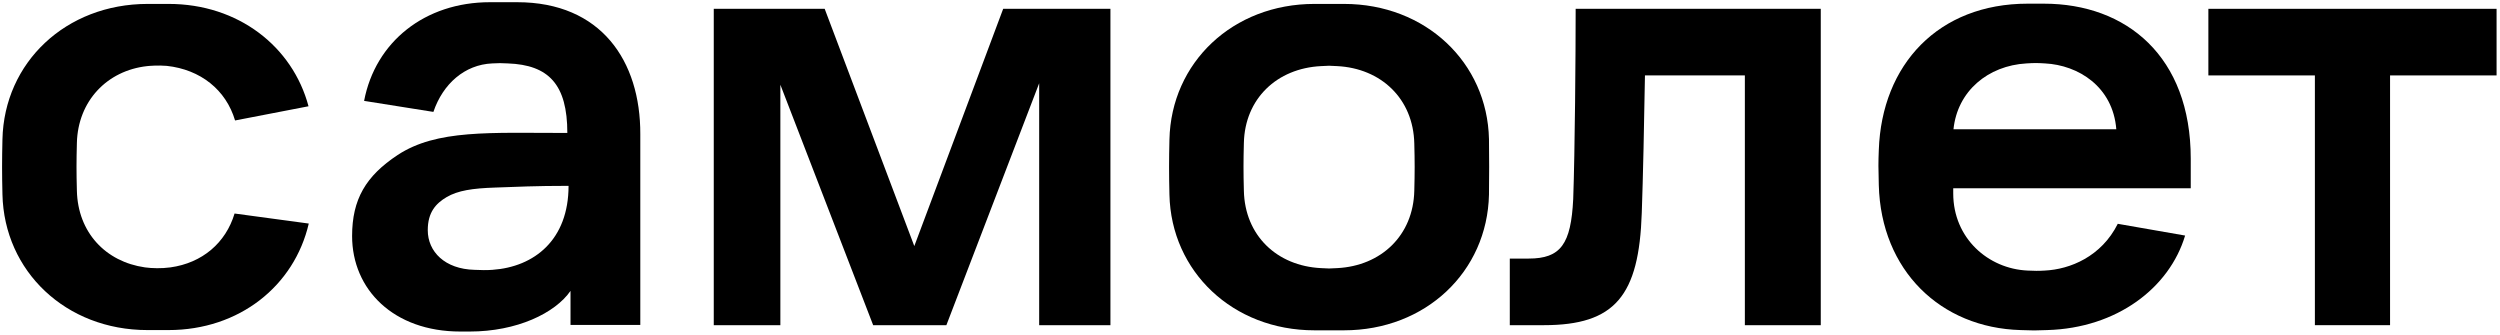 <?xml version="1.0" encoding="UTF-8"?> <svg xmlns="http://www.w3.org/2000/svg" width="1021" height="137" viewBox="0 0 1021 137" fill="none"><path d="M291.4 3.6H336.8L373.4 100.5L409.7 3.6H453.5V132.8H424.4V34L386.5 132.8H356.6L318.7 34.6V132.8H291.5V3.6H291.4Z" fill="black"></path><path d="M643.5 3.6H743.6V132.8H712.6V30.8H671.8C671.5 49 671 73.2 670.5 86.9C669.4 120.8 659.6 132.8 630.5 132.8H616.6V105.6H624.3C637.4 105.6 641.6 99.7 642.5 81.3C643.2 61.5 643.5 22.3 643.5 3.6Z" fill="black"></path><path d="M901.9 3.6H1019.6V30.8H976.1V132.8H945.4V30.8H901.9V3.6Z" fill="black"></path><path d="M211.199 0.9H200.099C173.499 0.9 153.299 17.1 148.699 41.2L176.999 45.7C180.899 34.2 189.799 26.4 200.999 25.9C204.599 25.7 203.799 25.8 207.399 25.9C224.099 26.5 231.699 34.5 231.699 54.3C199.999 54.3 178.399 52.8 162.399 63.3C149.399 71.9 143.799 81.4 143.799 96.4C143.799 118.2 160.699 135.4 187.999 135.4C192.299 135.4 190.499 135.4 191.799 135.4C211.099 135.4 226.699 127.9 232.999 118.8V132.7H261.499V54.8C261.599 24.9 245.499 0.9 211.199 0.9ZM193.799 110.2C181.699 109.9 174.699 102.8 174.699 94C174.699 86.7 177.999 83.1 182.399 80.5C186.999 77.8 192.999 76.9 202.199 76.6C211.099 76.3 218.399 75.9 232.199 75.9C232.199 97.9 218.299 109 201.099 110.2C198.399 110.4 196.699 110.3 193.799 110.2Z" fill="black"></path><path d="M894.7 76.9V64.8C894.7 23.1 868.5 1.5 834.7 1.5H828.1C791.7 1.5 768.5 26.3 767.3 61.3C767.1 66.4 767.1 68.6 767.3 75.6C768.2 110.5 792.6 133.9 825.2 134.8C831.2 135 830.4 135 836.1 134.8C864.5 134 886 117.6 892.4 96.2L864.9 91.4C858.2 104.8 845.4 110 835.1 110.5C831.9 110.7 831.4 110.6 828.1 110.5C812 109.8 797.7 97.3 797.7 79V76.9H894.7ZM827.6 25.9C830.8 25.7 832 25.7 835.2 25.9C848.7 26.6 862.9 35.3 864.3 52.8H797.8C799.4 37.2 811.9 26.8 827.6 25.9Z" fill="black"></path><path d="M608.099 56.8C607.399 25.5 582.199 1.6 548.899 1.6H536.799C503.499 1.6 478.299 25.5 477.599 57C477.399 65.7 477.399 70.8 477.599 79.5C478.299 110.9 503.499 134.9 536.799 134.9H548.899C582.199 134.9 607.399 111 608.099 79.5C608.199 70.7 608.199 65.5 608.099 56.8ZM577.599 77.9C577.199 96.2 563.999 108.6 546.099 109.5C542.699 109.7 542.899 109.7 539.499 109.5C521.499 108.6 508.399 96.2 507.999 77.9C507.799 70.3 507.799 66 507.999 58.4C508.399 40.3 521.499 27.9 539.499 27C542.899 26.8 542.699 26.8 546.099 27C563.999 27.9 577.199 40.3 577.599 58.6C577.799 66.1 577.799 70.3 577.599 77.9Z" fill="black"></path><path d="M95.8 87.2C92.2 99.2 82.6 107.4 69.6 109.2C65.9 109.7 62.2 109.6 59.2 109.2C43.1 106.9 31.8 94.9 31.4 77.9C31.2 70.3 31.2 66 31.4 58.4C31.8 41.3 43.7 28.8 60.1 27C61 26.9 64.6 26.6 68.1 26.9C81.9 28.4 92.3 36.7 96 49.2L126 43.4C119.5 19 97.3 1.6 68.9 1.6H60.3C26.9 1.6 1.7 25.5 1 56.9C0.8 65.6 0.8 70.7 1 79.4C1.7 110.8 26.9 134.8 60.2 134.8H68.8C97.8 134.8 120.2 116.7 126.1 91.3L95.8 87.2Z" fill="black"></path></svg> 